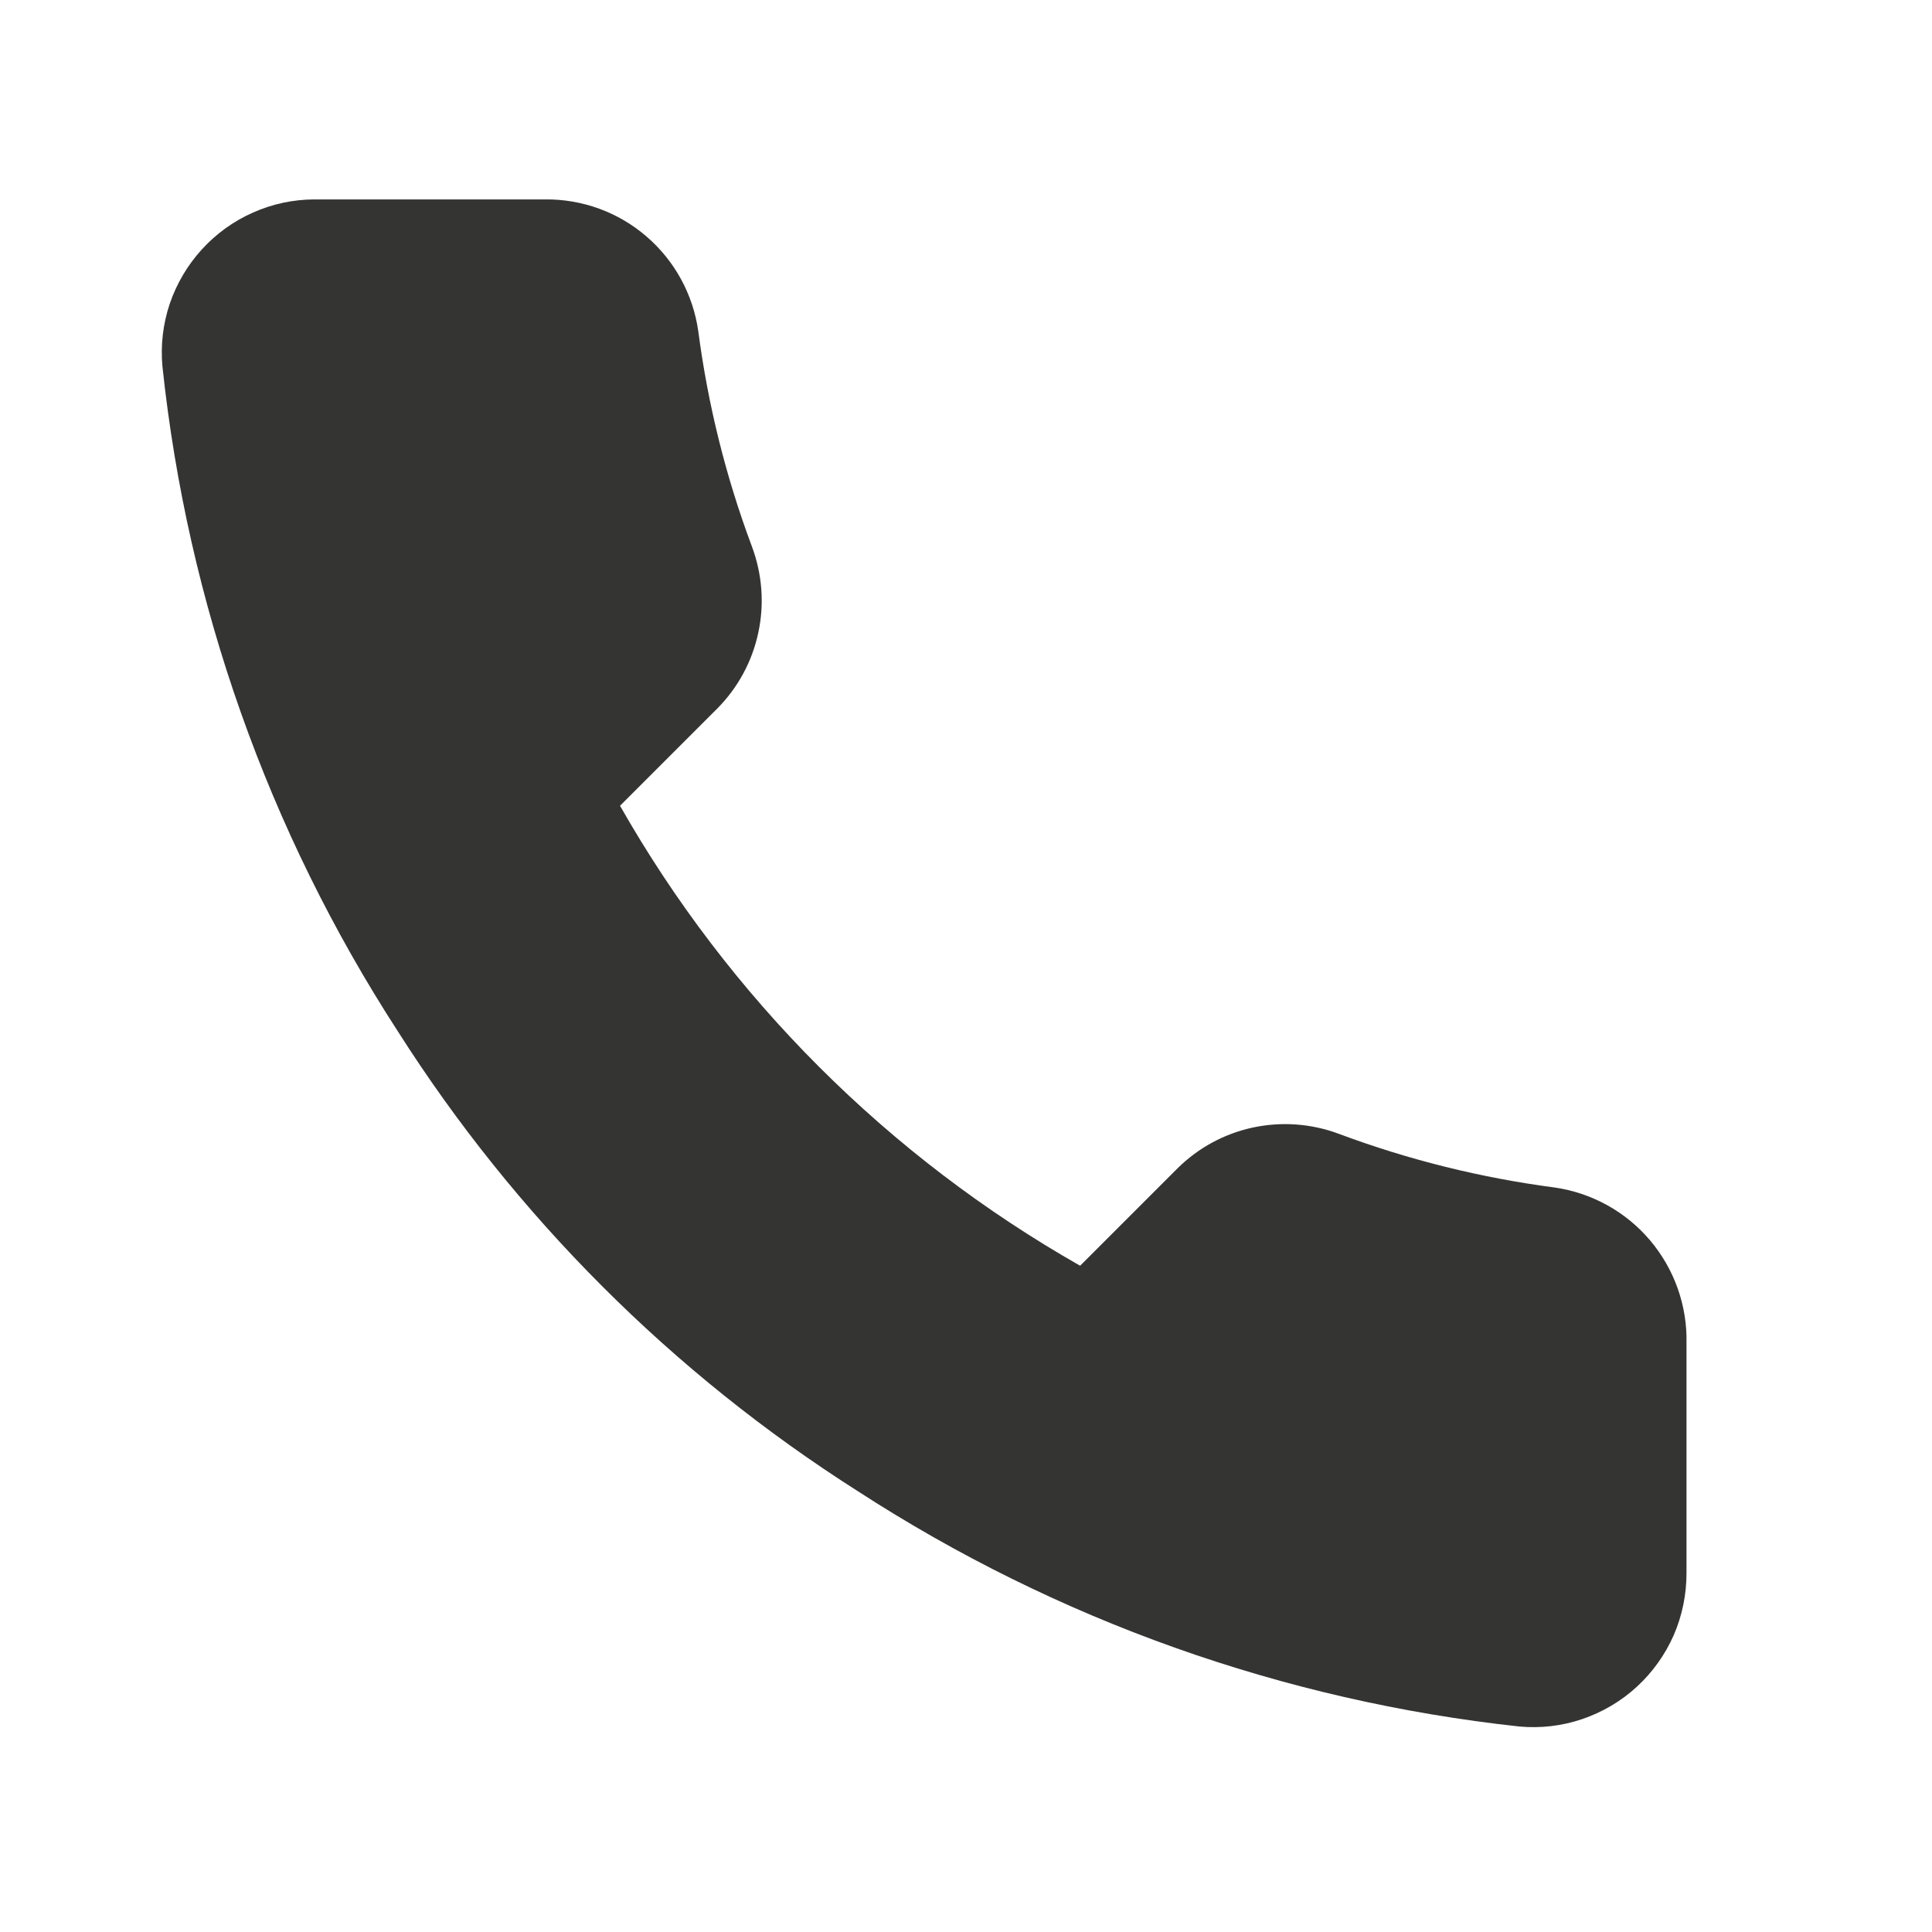 <?xml version="1.0" encoding="UTF-8"?> <svg xmlns="http://www.w3.org/2000/svg" width="14" height="14" viewBox="0 0 14 14" fill="none"> <path d="M12.221 9.733V11.4C12.221 11.555 12.19 11.708 12.128 11.85C12.066 11.991 11.975 12.118 11.861 12.223C11.747 12.328 11.612 12.407 11.466 12.457C11.319 12.507 11.164 12.525 11.01 12.511C9.3 12.325 7.658 11.741 6.215 10.805C4.873 9.952 3.735 8.814 2.882 7.472C1.943 6.023 1.359 4.373 1.177 2.655C1.163 2.502 1.181 2.347 1.23 2.201C1.28 2.055 1.359 1.921 1.463 1.807C1.567 1.693 1.693 1.602 1.834 1.54C1.975 1.477 2.128 1.445 2.282 1.445H3.949C4.218 1.442 4.48 1.537 4.684 1.713C4.889 1.889 5.022 2.133 5.06 2.4C5.13 2.933 5.26 3.457 5.449 3.961C5.523 4.16 5.54 4.376 5.495 4.584C5.451 4.792 5.348 4.982 5.199 5.133L4.493 5.839C5.284 7.23 6.436 8.381 7.827 9.172L8.532 8.467C8.683 8.317 8.874 8.214 9.081 8.17C9.289 8.126 9.505 8.142 9.704 8.217C10.208 8.405 10.732 8.535 11.265 8.605C11.535 8.644 11.781 8.78 11.957 8.988C12.133 9.196 12.227 9.461 12.221 9.733Z" fill="#343433"></path> </svg> 